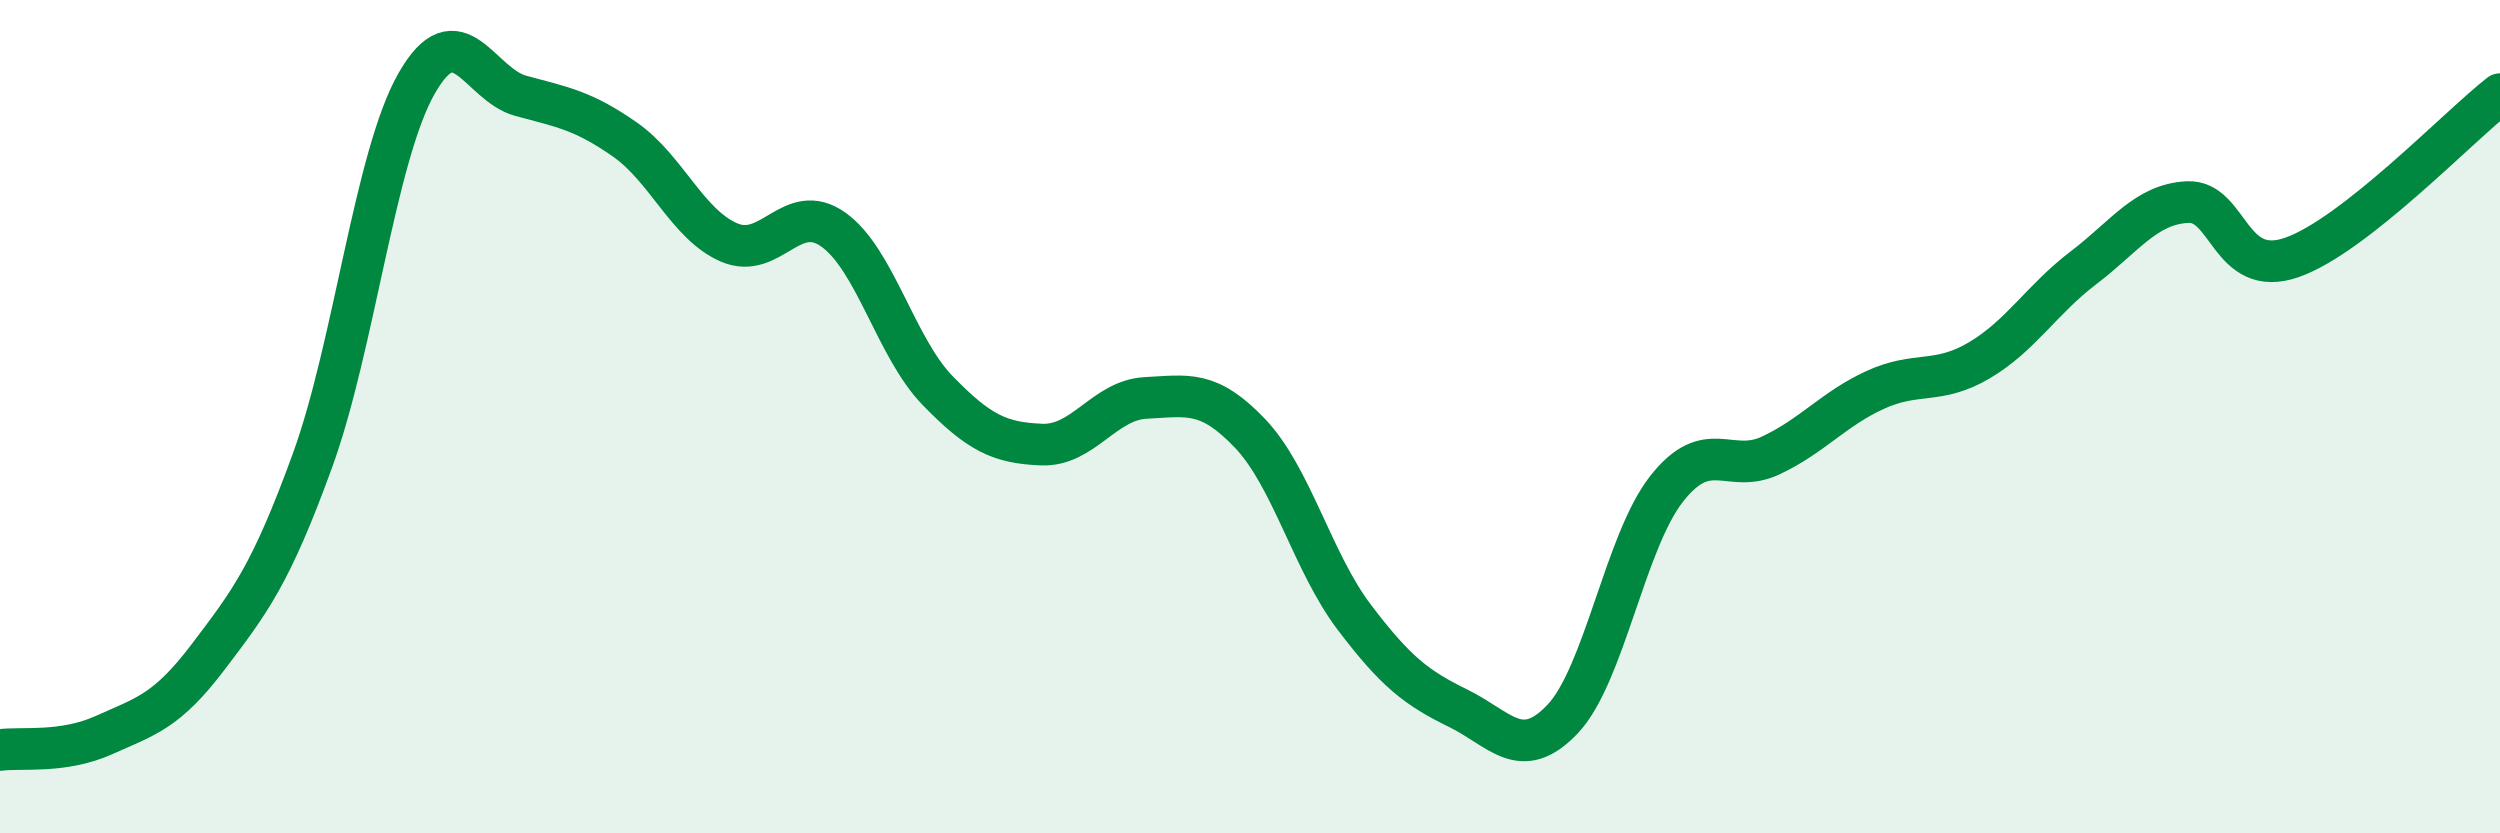
    <svg width="60" height="20" viewBox="0 0 60 20" xmlns="http://www.w3.org/2000/svg">
      <path
        d="M 0,18 C 0.5,17.93 1.5,18.09 2.5,17.64 C 3.5,17.19 4,17.08 5,15.76 C 6,14.44 6.5,13.8 7.5,11.05 C 8.5,8.3 9,3.75 10,2 C 11,0.25 11.5,2.03 12.5,2.3 C 13.5,2.57 14,2.65 15,3.35 C 16,4.05 16.5,5.39 17.5,5.82 C 18.5,6.25 19,4.8 20,5.51 C 21,6.22 21.5,8.34 22.5,9.37 C 23.5,10.4 24,10.63 25,10.67 C 26,10.71 26.5,9.6 27.5,9.55 C 28.5,9.5 29,9.35 30,10.4 C 31,11.45 31.5,13.49 32.5,14.81 C 33.5,16.13 34,16.51 35,17 C 36,17.49 36.5,18.31 37.5,17.26 C 38.5,16.21 39,13 40,11.73 C 41,10.46 41.5,11.4 42.5,10.93 C 43.5,10.46 44,9.82 45,9.36 C 46,8.9 46.5,9.24 47.5,8.65 C 48.5,8.06 49,7.19 50,6.43 C 51,5.67 51.5,4.9 52.5,4.85 C 53.5,4.8 53.5,6.7 55,6.18 C 56.5,5.66 59,3.04 60,2.26L60 20L0 20Z"
        fill="#008740"
        opacity="0.1"
        stroke-linecap="round"
        stroke-linejoin="round"
      />
      <path
        d="M 0,18 C 0.5,17.93 1.5,18.09 2.5,17.64 C 3.5,17.19 4,17.08 5,15.76 C 6,14.44 6.5,13.8 7.5,11.05 C 8.5,8.3 9,3.75 10,2 C 11,0.25 11.5,2.03 12.5,2.3 C 13.5,2.57 14,2.65 15,3.35 C 16,4.05 16.5,5.39 17.5,5.82 C 18.5,6.25 19,4.8 20,5.51 C 21,6.22 21.5,8.34 22.5,9.37 C 23.5,10.4 24,10.63 25,10.67 C 26,10.71 26.5,9.6 27.5,9.55 C 28.5,9.5 29,9.35 30,10.4 C 31,11.45 31.5,13.49 32.5,14.81 C 33.5,16.13 34,16.51 35,17 C 36,17.49 36.5,18.31 37.5,17.26 C 38.5,16.21 39,13 40,11.73 C 41,10.46 41.5,11.4 42.5,10.93 C 43.5,10.46 44,9.82 45,9.36 C 46,8.9 46.5,9.24 47.5,8.65 C 48.5,8.06 49,7.19 50,6.43 C 51,5.67 51.5,4.9 52.5,4.85 C 53.5,4.8 53.5,6.7 55,6.18 C 56.5,5.66 59,3.04 60,2.26"
        stroke="#008740"
        stroke-width="1"
        fill="none"
        stroke-linecap="round"
        stroke-linejoin="round"
      />
    </svg>
  
